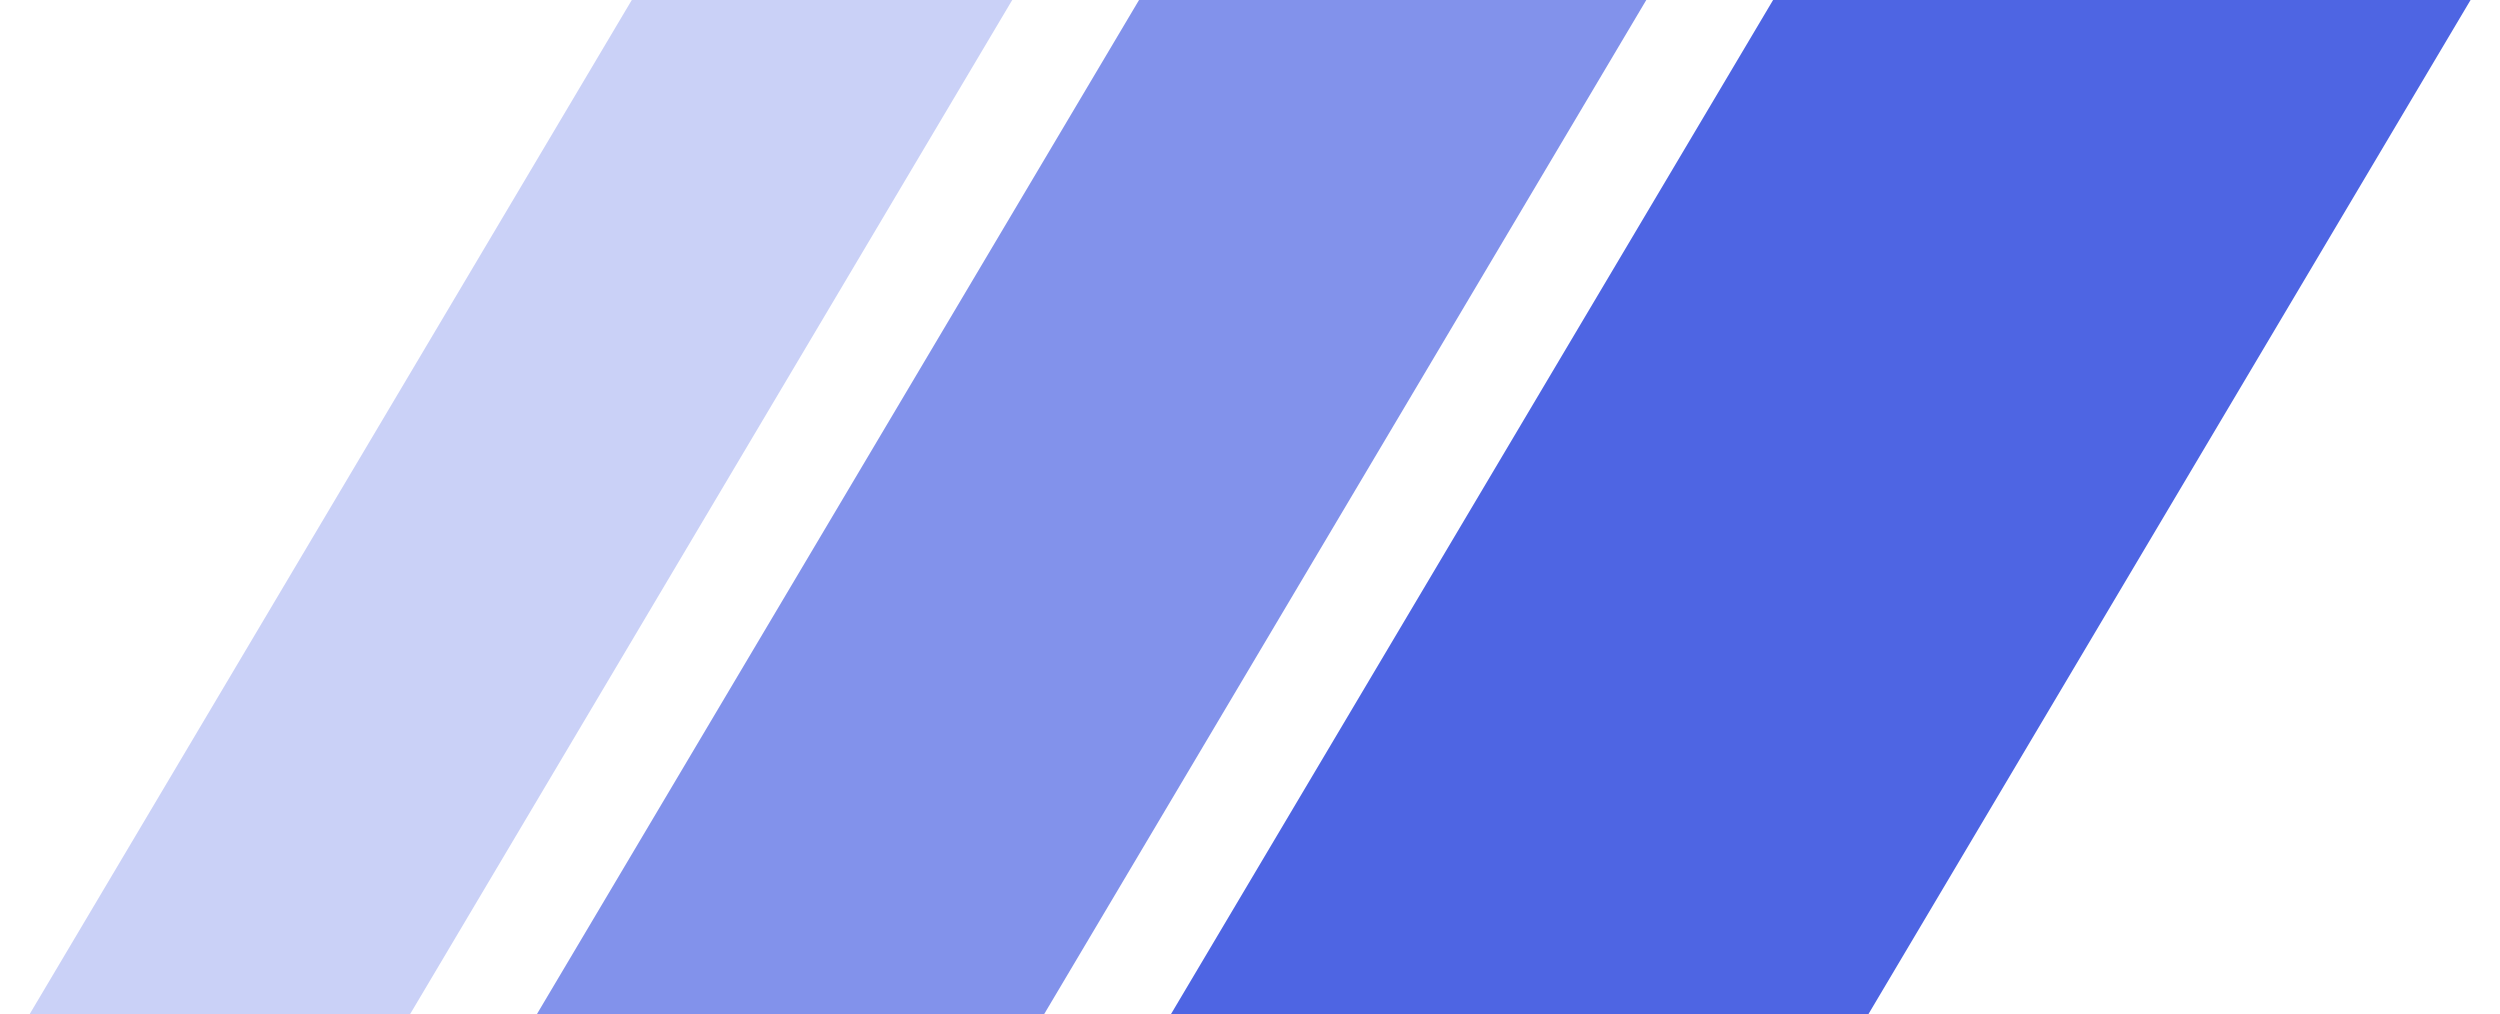 <svg width="138" height="56" viewBox="0 0 138 56" fill="none" xmlns="http://www.w3.org/2000/svg">
<path d="M97.875 0H136.375L103.125 56H64.625L97.875 0Z" fill="#4E65E3"/>
<path d="M62.875 0H90.875L57.625 56H29.625L62.875 0Z" fill="#4E65E3" fill-opacity="0.7"/>
<path d="M34.875 0H55.875L22.625 56H1.625L34.875 0Z" fill="#4E65E3" fill-opacity="0.3"/>
</svg>
